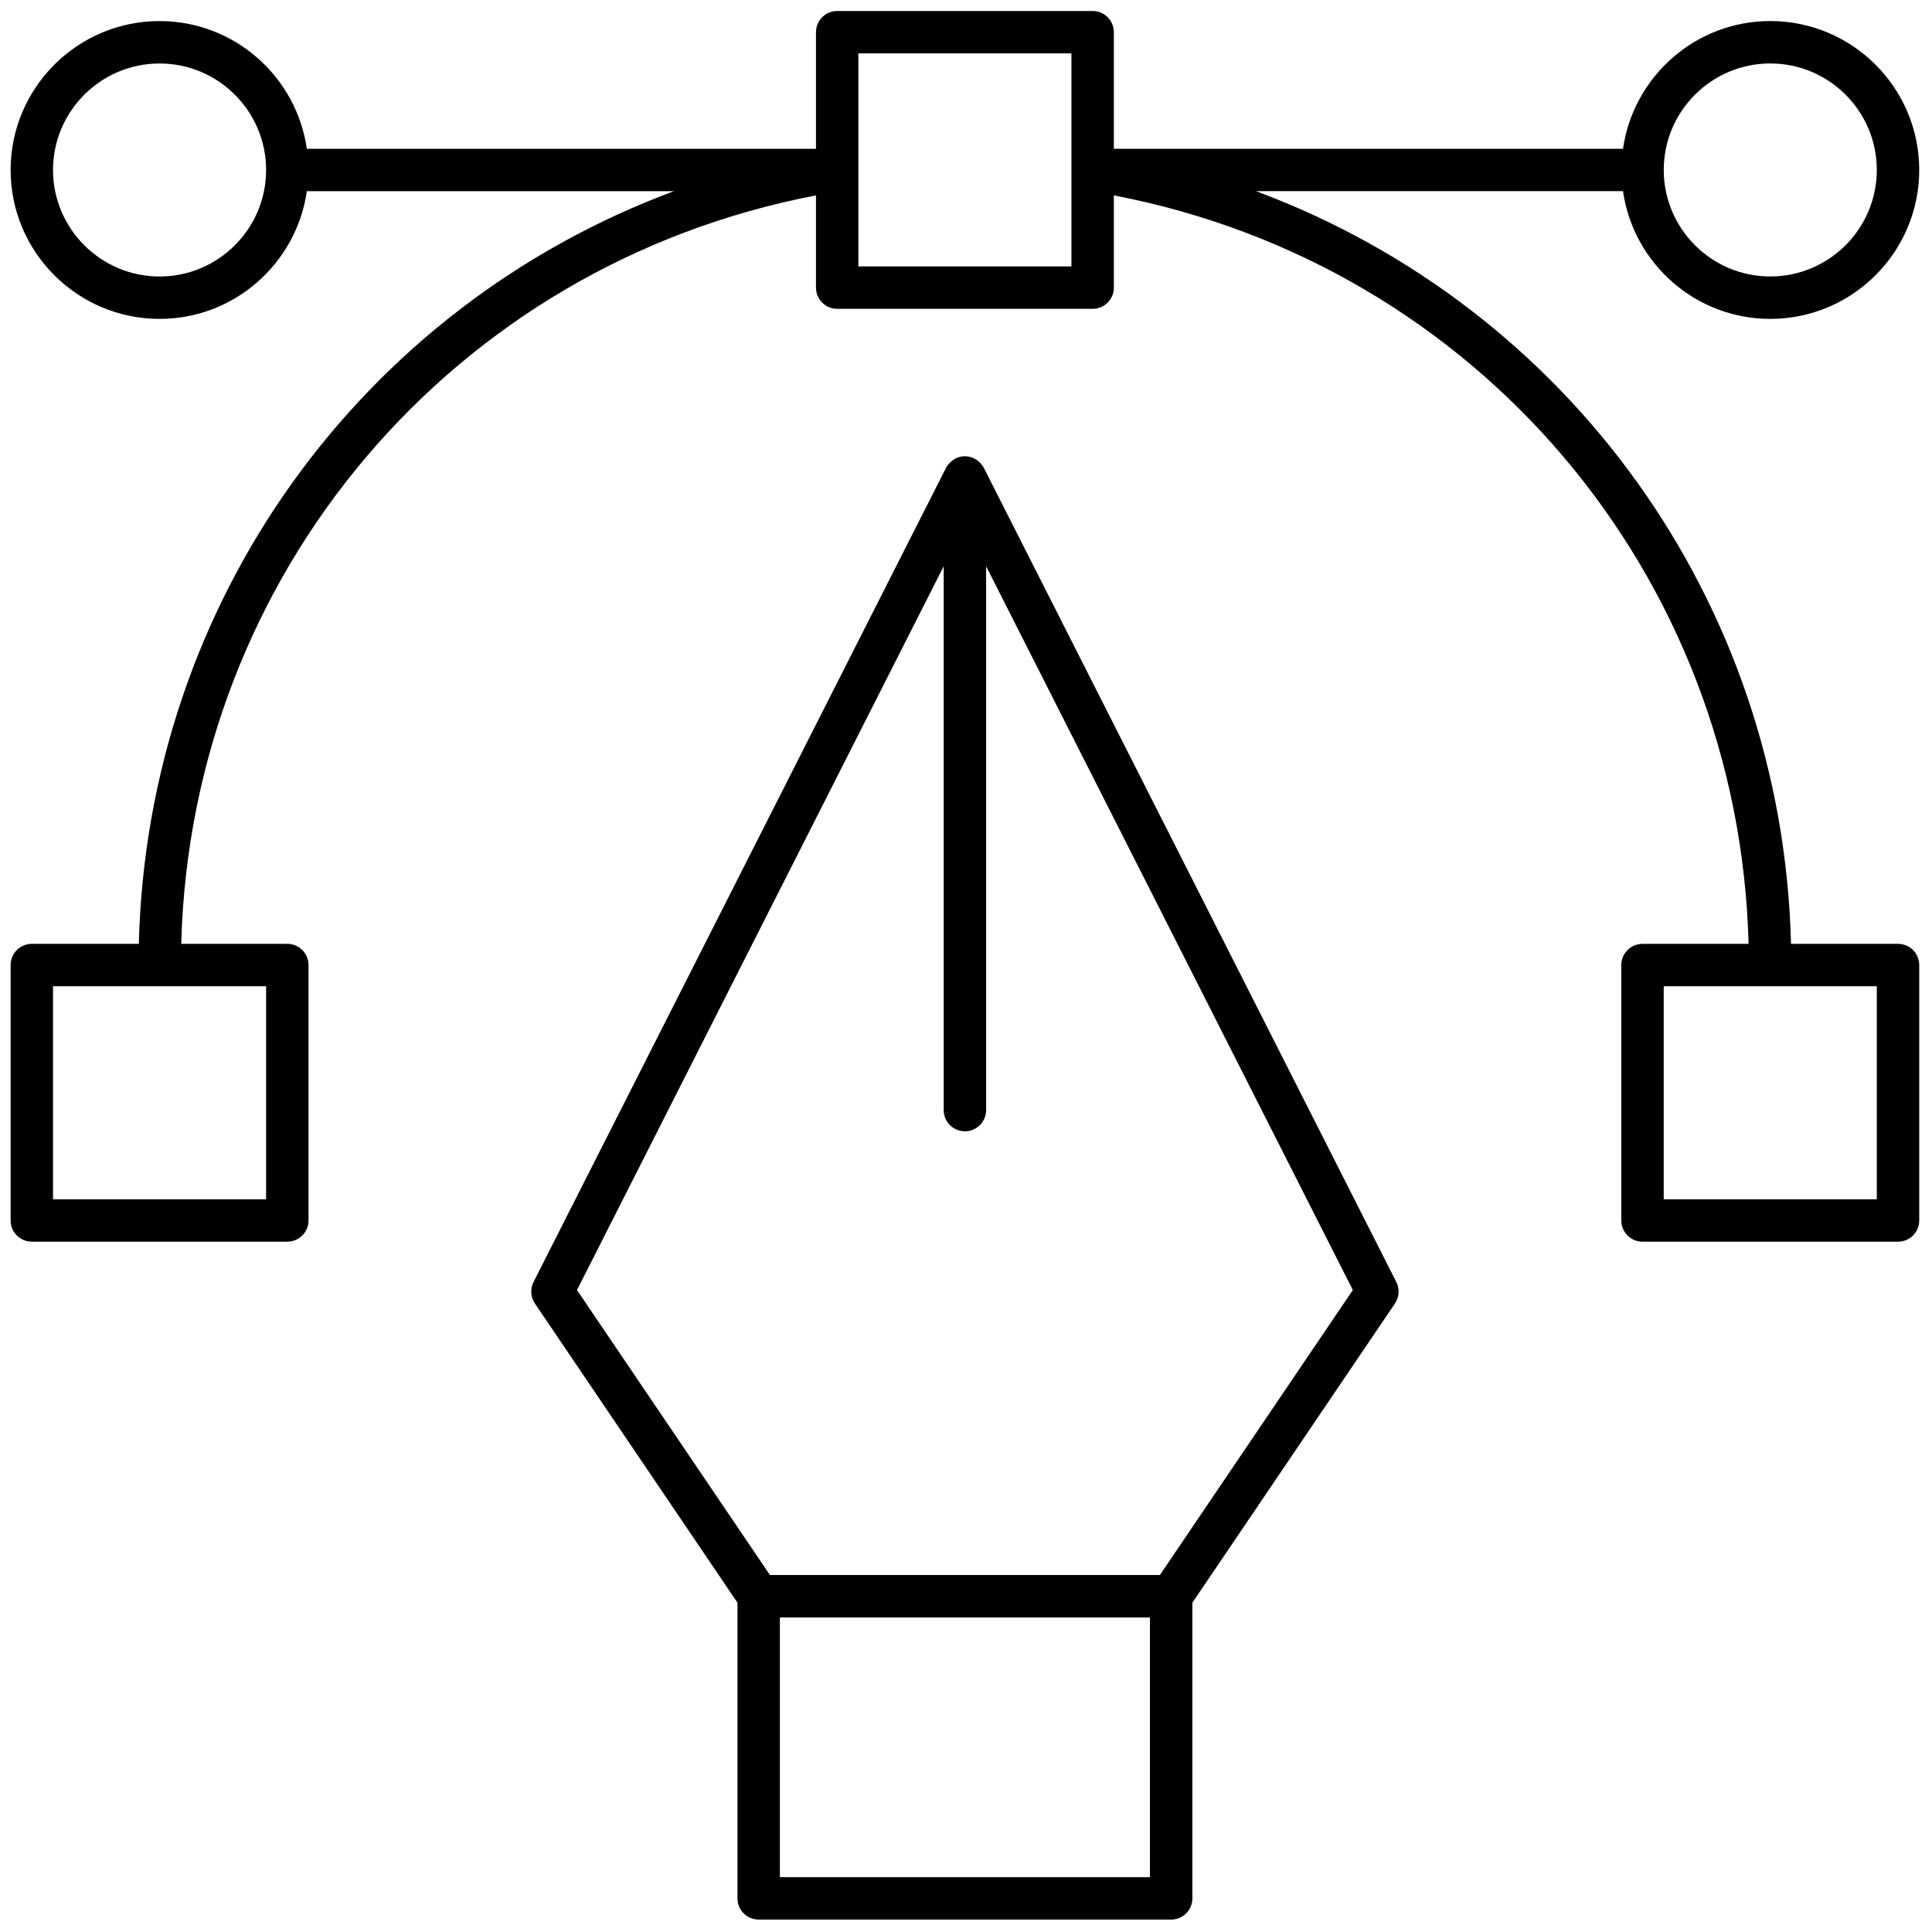 <svg width="72" height="72" viewBox="0 0 72 72" fill="none" xmlns="http://www.w3.org/2000/svg">
<g clip-path="url(#clip0_1324_112)">
<path d="M70.733 35.174H66.746C66.427 22.386 58.421 11.441 46.807 7.124H60.485C60.87 9.811 63.181 11.884 65.973 11.884C69.034 11.884 71.524 9.394 71.524 6.334C71.524 3.274 69.034 0.784 65.973 0.784C63.181 0.784 60.87 2.858 60.485 5.544H41.51V1.2C41.51 0.764 41.157 0.41 40.72 0.41H31.199C30.763 0.41 30.409 0.764 30.409 1.2V5.544H11.435C11.049 2.858 8.738 0.785 5.947 0.785C2.886 0.784 0.396 3.275 0.396 6.335C0.396 9.395 2.886 11.884 5.947 11.884C8.739 11.884 11.049 9.811 11.435 7.125H25.113C13.498 11.442 5.492 22.386 5.174 35.174H1.186C0.75 35.174 0.396 35.528 0.396 35.964V45.483C0.396 45.92 0.75 46.273 1.186 46.273H10.708C11.144 46.273 11.498 45.92 11.498 45.483V35.964C11.498 35.528 11.144 35.174 10.708 35.174H6.754C7.116 21.388 16.896 9.867 30.409 7.282V10.719C30.409 11.155 30.763 11.509 31.199 11.509H40.72C41.157 11.509 41.51 11.155 41.51 10.719V7.282C55.024 9.867 64.803 21.388 65.165 35.175H61.212C60.775 35.175 60.421 35.529 60.421 35.965V45.484C60.421 45.921 60.775 46.274 61.212 46.274H70.733C71.171 46.274 71.524 45.921 71.524 45.484V35.964C71.524 35.528 71.171 35.174 70.733 35.174ZM9.917 44.693H1.976V36.755H9.917V44.693ZM65.973 2.365C68.163 2.365 69.943 4.146 69.943 6.334C69.943 8.522 68.162 10.303 65.973 10.303C63.783 10.303 62.003 8.522 62.003 6.334C62.003 4.146 63.783 2.365 65.973 2.365ZM5.947 10.304C3.758 10.304 1.976 8.523 1.976 6.335C1.976 4.146 3.758 2.366 5.947 2.366C8.136 2.366 9.917 4.146 9.917 6.335C9.917 8.523 8.136 10.304 5.947 10.304ZM39.929 9.928H31.989V1.99H39.929V9.928ZM69.943 44.693H62.002V36.755H69.943V44.693Z" fill="black"/>
<path d="M52.036 47.776L36.665 17.436C36.631 17.369 36.586 17.311 36.536 17.261C36.391 17.104 36.189 17.003 35.96 17.003C35.73 17.003 35.528 17.104 35.384 17.261C35.333 17.311 35.289 17.369 35.255 17.436L19.883 47.776C19.754 48.032 19.773 48.339 19.934 48.577L27.484 59.729V70.747C27.484 71.184 27.838 71.537 28.274 71.537H43.645C44.083 71.537 44.436 71.184 44.436 70.747V59.729L51.986 48.577C52.147 48.339 52.167 48.032 52.036 47.776ZM29.064 69.957V60.278H42.855V69.957H29.064ZM43.226 58.697H28.694L21.503 48.077L35.169 21.103V41.369C35.169 41.806 35.523 42.16 35.96 42.16C36.396 42.16 36.75 41.806 36.75 41.369V21.103L50.416 48.076L43.226 58.697Z" fill="black"/>
</g>
<defs>
<clipPath id="clip0_1324_112">
<rect width="72" height="72" fill="white"/>
</clipPath>
</defs>
</svg>
